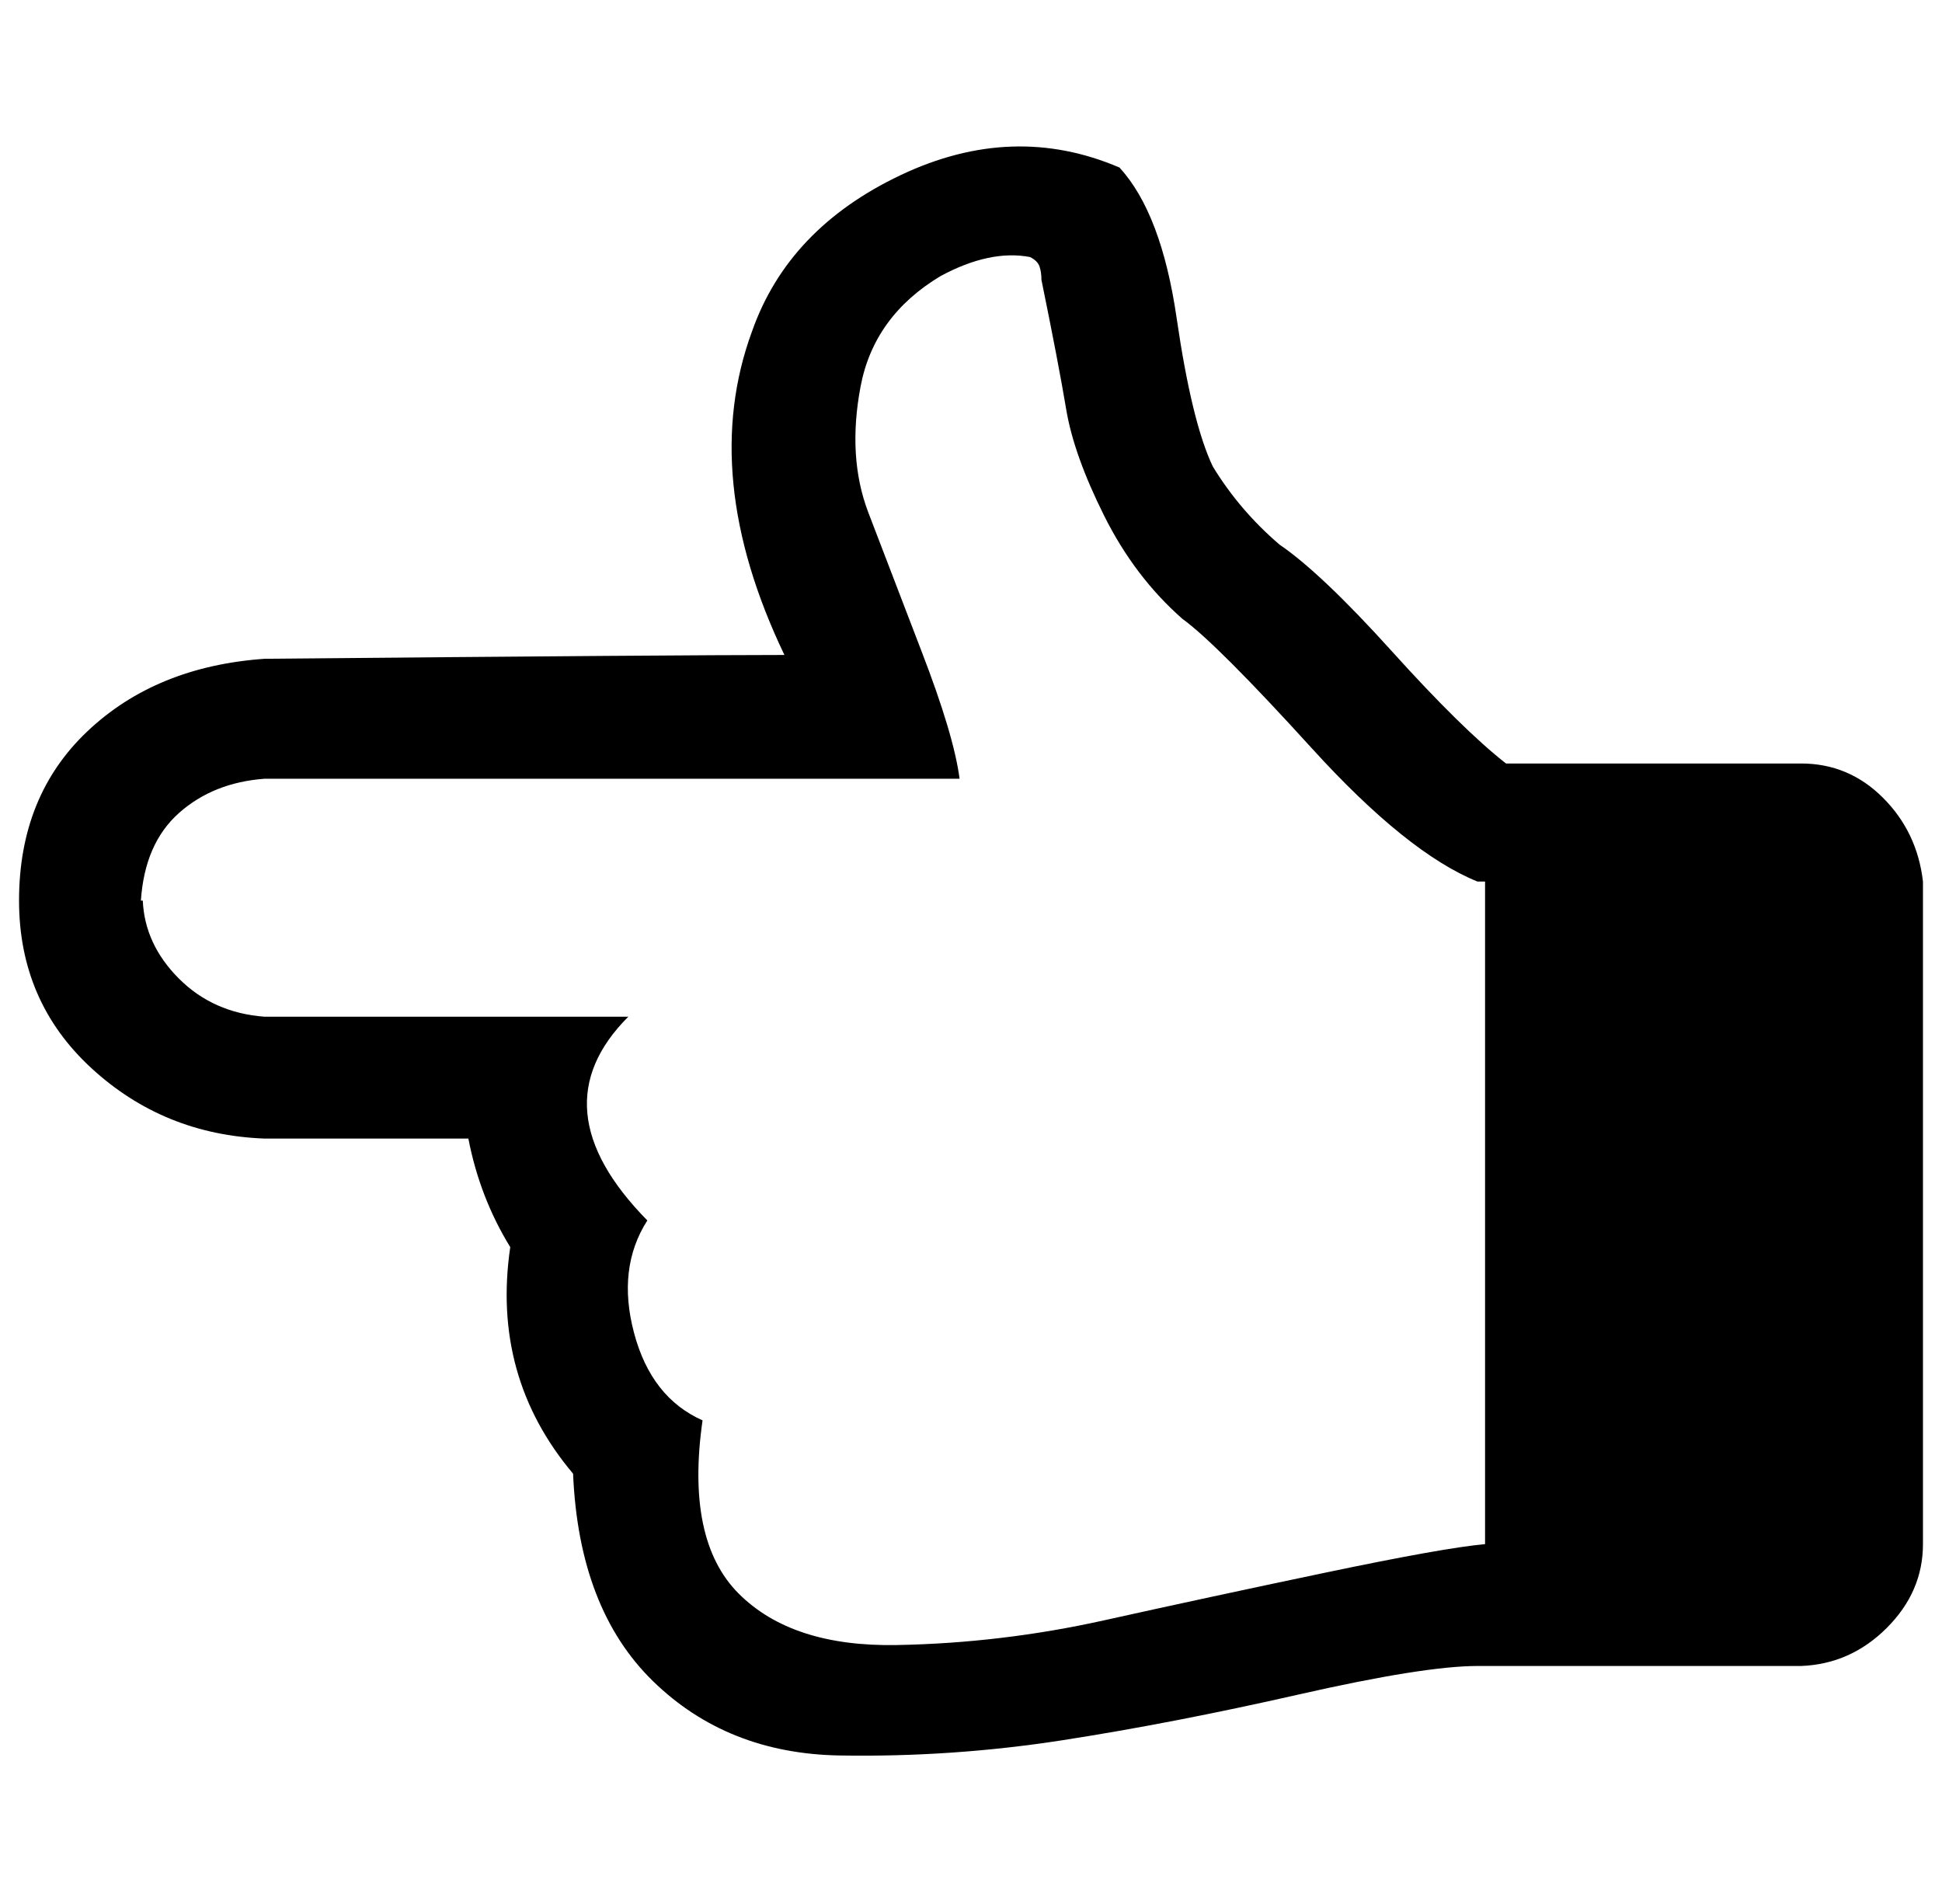 <?xml version="1.0" standalone="no"?>
<!DOCTYPE svg PUBLIC "-//W3C//DTD SVG 1.1//EN" "http://www.w3.org/Graphics/SVG/1.1/DTD/svg11.dtd" >
<svg xmlns="http://www.w3.org/2000/svg" xmlns:xlink="http://www.w3.org/1999/xlink" version="1.1" viewBox="-10 0 1020 1000">
   <path fill="currentColor"
d="M0 473q0 -55 36 -89t93 -38q219 -2 273 -2q-45 -94 -17 -170q19 -54 78 -82t115 -4q22 24 30 79t19 78q14 23 35 41q22 15 59 56t60 59h155q25 0 43 18t21 44v348q0 25 -19 44t-45 20h-170q-28 0 -94 15t-124 24t-117 8t-98 -39t-42 -109q-43 -51 -33 -119
q-16 -26 -22 -57h-107q-53 -2 -91 -37t-38 -88zM65 473q1 23 19 41t45 20h191q-48 48 10 107q-16 25 -7 59t36 46q-9 63 19 91t83 27t109 -13t116 -25t84 -15v-348h-4q-37 -15 -87 -70t-68 -68q-25 -22 -41 -54t-20 -56t-13 -68q0 -4 -1 -7t-5 -5q-21 -4 -47 10
q-35 21 -42 58t4 66l28 73q17 44 20 67h-365q-27 2 -45 18t-20 46h1z" />
</svg>
